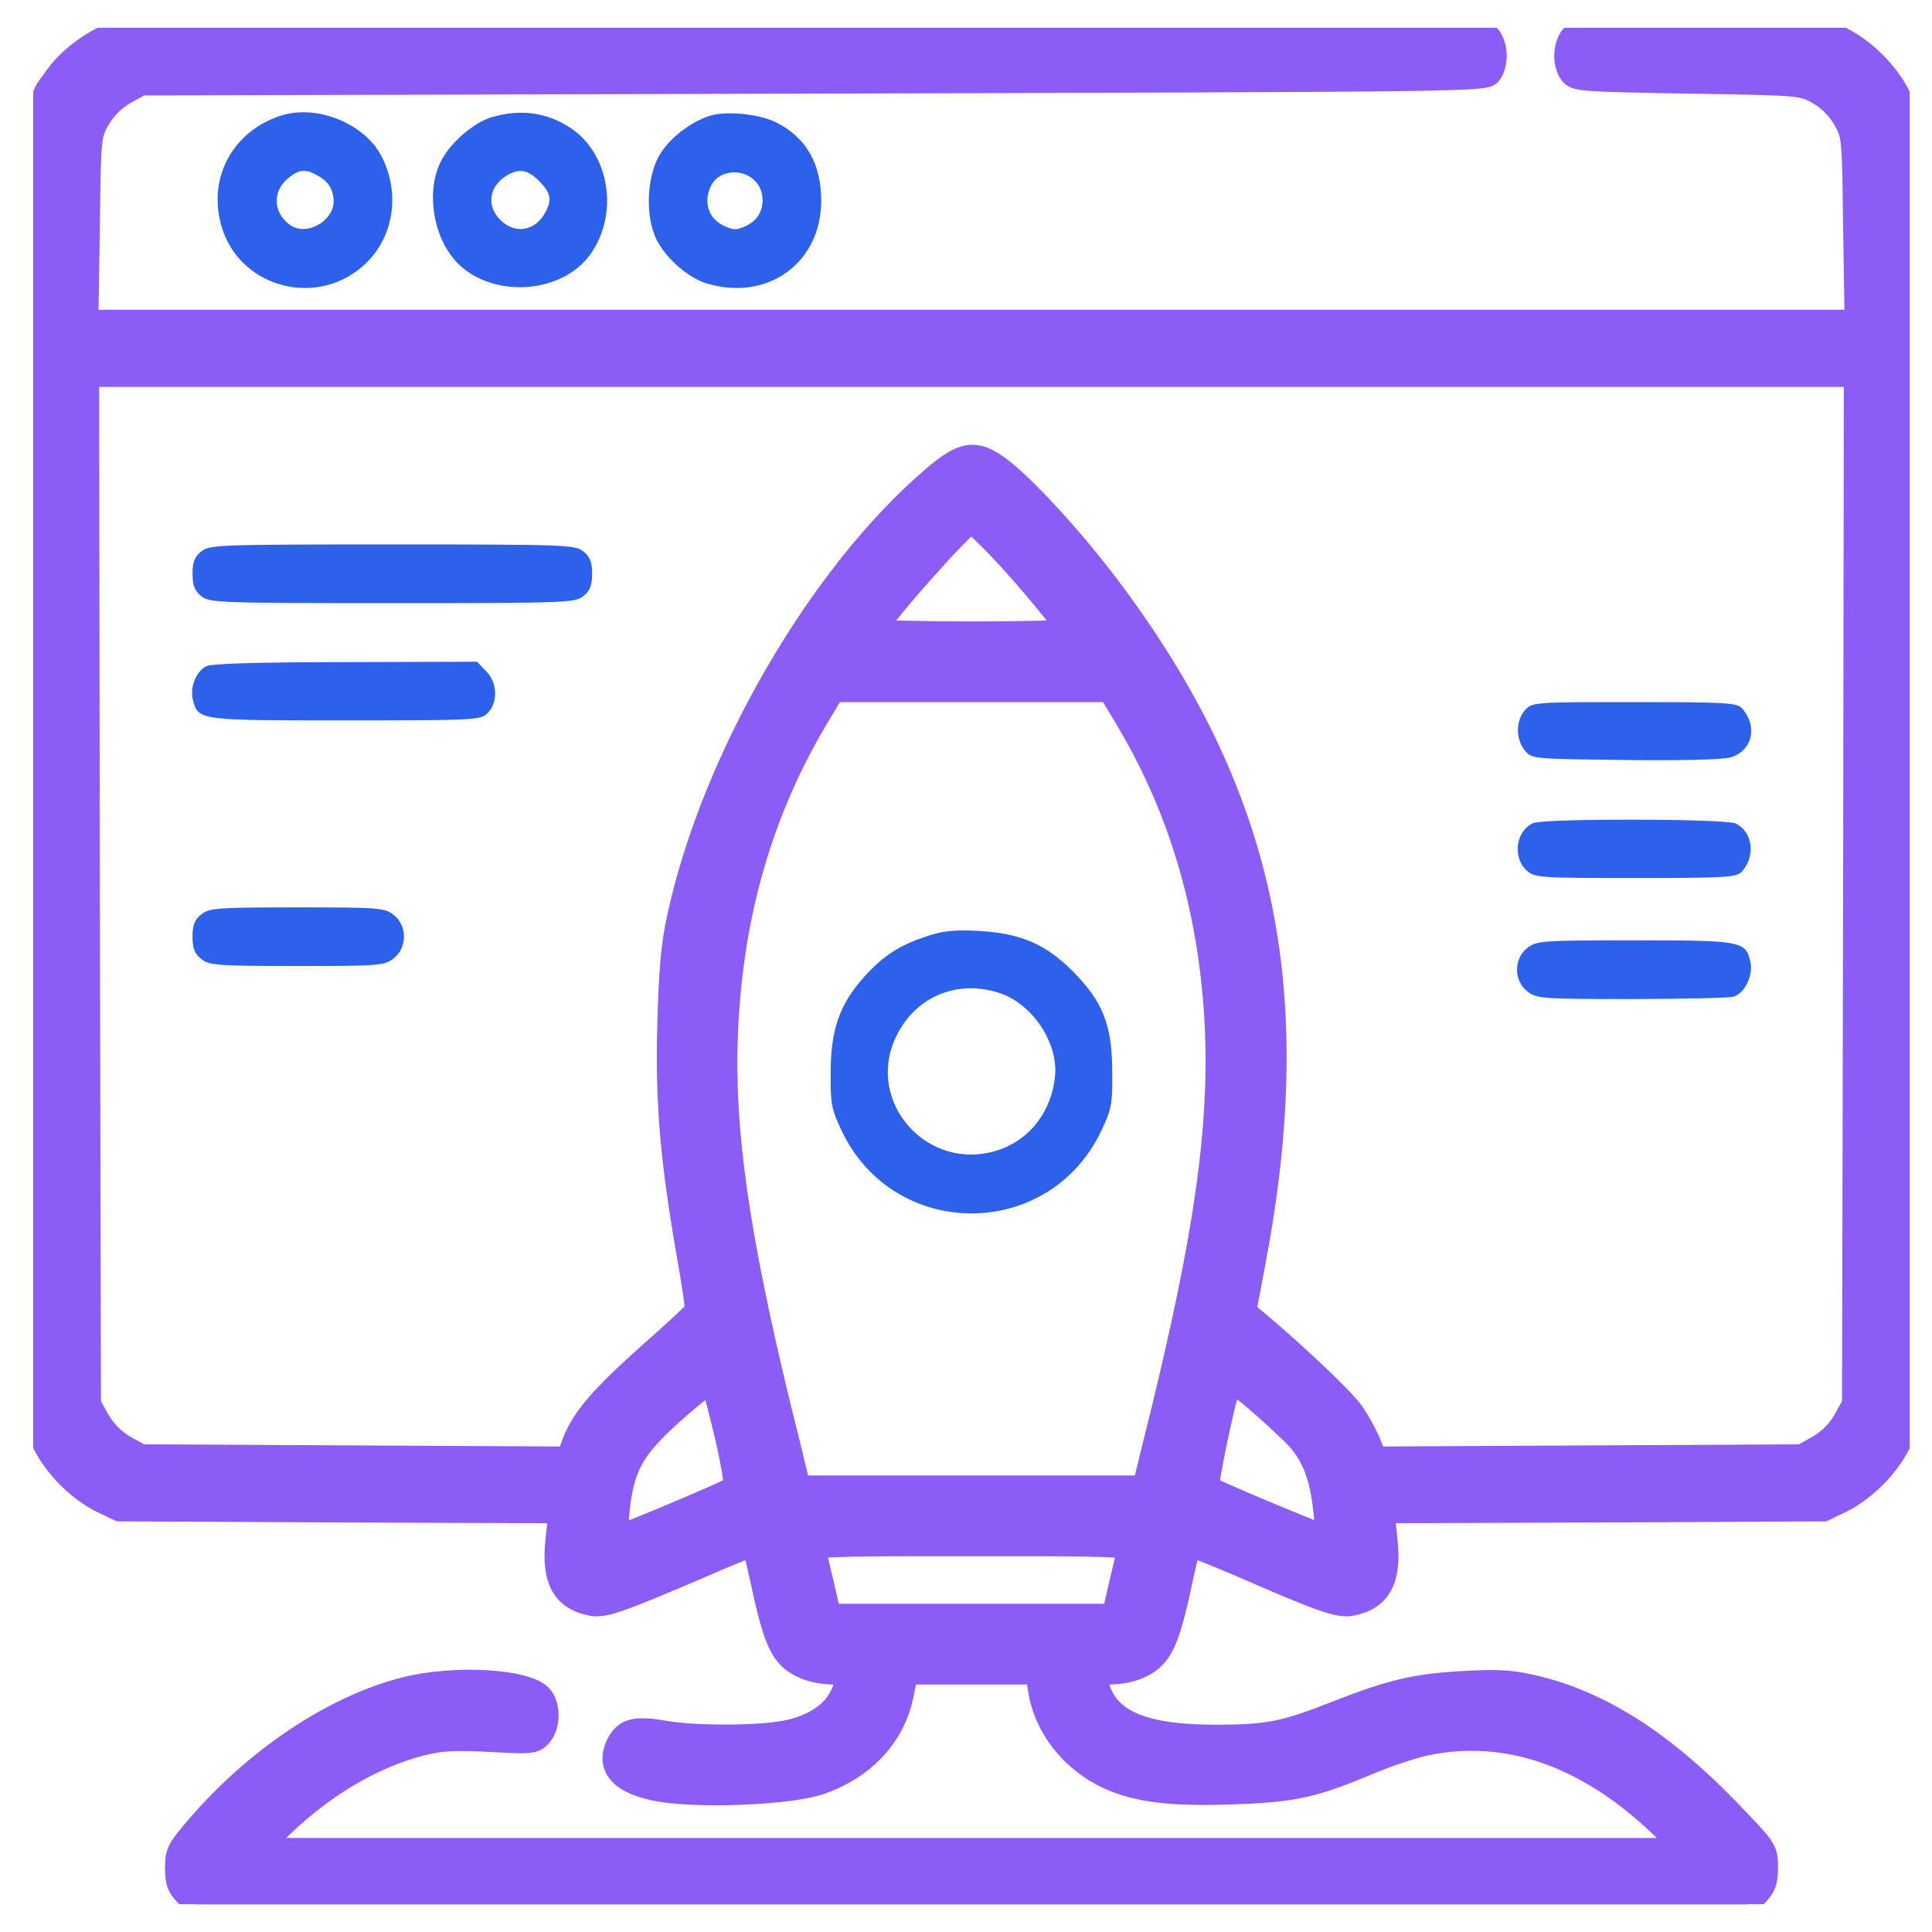 <svg width="35" height="35" viewBox="0 0 35 35" fill="none" xmlns="http://www.w3.org/2000/svg">
<g clip-path="url(#clip0_581_82)">
<mask id="path-1-outside-1_581_82" maskUnits="userSpaceOnUse" x="-0.393" y="-0.5" width="36" height="36" fill="black">
<rect fill="white" x="-0.393" y="-0.5" width="36" height="36"/>
<path d="M2.047 0.6C1.655 0.746 1.217 1.078 0.998 1.403C0.573 2.021 0.599 1.124 0.613 14.047L0.633 25.834L0.792 26.166C1.005 26.584 1.41 26.989 1.828 27.202L2.16 27.361L6.151 27.381L10.135 27.395L10.082 27.899C10.003 28.623 10.195 28.975 10.726 29.075C10.946 29.114 11.244 29.008 12.672 28.397C13.197 28.165 13.635 27.992 13.642 28.006C13.655 28.019 13.748 28.41 13.848 28.882C14.06 29.818 14.193 30.057 14.591 30.223C14.711 30.277 14.93 30.316 15.083 30.316C15.348 30.316 15.355 30.323 15.315 30.496C15.209 30.927 14.864 31.22 14.306 31.352C13.834 31.465 12.626 31.472 12.041 31.372C11.517 31.279 11.324 31.326 11.191 31.578C10.966 32.01 11.244 32.322 11.968 32.441C12.719 32.568 14.339 32.495 14.864 32.309C15.66 32.03 16.198 31.452 16.351 30.708L16.431 30.316H17.606H18.782L18.821 30.602C18.928 31.293 19.406 31.904 20.083 32.216C20.614 32.455 21.219 32.528 22.341 32.488C23.443 32.448 23.782 32.375 24.798 31.95C25.123 31.811 25.588 31.658 25.827 31.605C27.288 31.299 28.736 31.797 30.077 33.079L30.515 33.497H17.599H4.683L5.122 33.079C5.899 32.335 6.769 31.831 7.639 31.605C7.984 31.518 8.23 31.505 8.874 31.538C9.631 31.578 9.677 31.578 9.797 31.445C9.956 31.266 9.963 30.894 9.803 30.721C9.538 30.429 8.23 30.356 7.333 30.582C6.058 30.907 4.664 31.831 3.608 33.046C3.223 33.491 3.189 33.55 3.189 33.836C3.189 34.088 3.223 34.188 3.362 34.327L3.541 34.5H17.599H31.658L31.837 34.327C31.976 34.181 32.01 34.088 32.01 33.829C32.01 33.504 32.003 33.497 31.286 32.754C30.137 31.572 29.035 30.861 27.879 30.569C27.414 30.456 27.209 30.436 26.564 30.469C25.648 30.516 25.21 30.622 24.207 31.014C23.271 31.386 22.959 31.445 22.022 31.445C20.681 31.445 20.043 31.16 19.884 30.496C19.844 30.323 19.851 30.316 20.116 30.316C20.269 30.316 20.488 30.277 20.608 30.223C21.006 30.057 21.139 29.818 21.351 28.882C21.451 28.41 21.544 28.012 21.557 28.006C21.564 27.992 22.002 28.165 22.527 28.391C23.928 29.002 24.247 29.114 24.473 29.075C25.004 28.975 25.196 28.623 25.117 27.899L25.064 27.395L29.048 27.381L33.039 27.361L33.371 27.202C33.789 26.989 34.194 26.584 34.407 26.166L34.566 25.834V13.947V2.061L34.407 1.729C34.194 1.31 33.789 0.905 33.371 0.693C33.039 0.533 33.019 0.533 30.834 0.513C28.689 0.493 28.623 0.5 28.49 0.633C28.331 0.792 28.311 1.144 28.45 1.337C28.543 1.456 28.663 1.463 30.595 1.496C32.627 1.529 32.641 1.529 32.939 1.695C33.132 1.808 33.291 1.968 33.404 2.16C33.57 2.452 33.57 2.486 33.59 4.132L33.617 5.812H17.599H1.582L1.609 4.132C1.629 2.486 1.629 2.452 1.795 2.16C1.908 1.968 2.067 1.808 2.26 1.695L2.558 1.529L14.731 1.496C26.691 1.463 26.91 1.463 27.003 1.337C27.142 1.144 27.122 0.792 26.963 0.633C26.83 0.5 26.744 0.5 14.558 0.507C4.332 0.507 2.253 0.527 2.047 0.6ZM33.59 16.119L33.57 25.436L33.404 25.734C33.291 25.927 33.132 26.086 32.939 26.199L32.641 26.365L28.782 26.385L24.918 26.405L24.811 26.126C24.745 25.973 24.605 25.715 24.492 25.562C24.326 25.329 23.443 24.493 22.733 23.902L22.56 23.756L22.733 22.839C23.662 17.905 22.899 14.359 20.09 10.627C19.459 9.79 18.642 8.894 18.177 8.522C17.699 8.143 17.467 8.163 16.916 8.635C14.857 10.381 12.911 13.728 12.287 16.604C12.174 17.108 12.134 17.58 12.108 18.562C12.068 19.984 12.161 21.02 12.46 22.739C12.553 23.264 12.619 23.716 12.606 23.742C12.592 23.769 12.227 24.114 11.789 24.499C10.906 25.283 10.554 25.688 10.388 26.119L10.281 26.405L6.423 26.385L2.558 26.365L2.26 26.199C2.067 26.086 1.908 25.927 1.795 25.734L1.629 25.436L1.609 16.119L1.596 6.809H17.599H33.603L33.59 16.119ZM18.104 9.943C18.589 10.454 19.326 11.344 19.326 11.417C19.326 11.437 18.549 11.457 17.599 11.457C16.65 11.457 15.873 11.437 15.873 11.417C15.873 11.284 17.487 9.465 17.599 9.465C17.626 9.465 17.852 9.684 18.104 9.943ZM20.415 13.051C21.405 14.718 21.936 16.57 22.029 18.662C22.102 20.455 21.83 22.368 21.059 25.535C20.907 26.14 20.774 26.697 20.754 26.777L20.721 26.93H17.599H14.478L14.445 26.777C14.425 26.697 14.293 26.14 14.14 25.535C13.369 22.368 13.097 20.482 13.17 18.695C13.257 16.597 13.794 14.724 14.784 13.051L15.103 12.52H17.599H20.096L20.415 13.051ZM13.144 25.993C13.257 26.485 13.33 26.91 13.303 26.936C13.23 27.003 11.198 27.859 11.171 27.833C11.165 27.82 11.185 27.561 11.218 27.262C11.311 26.518 11.51 26.199 12.254 25.542C12.586 25.25 12.871 25.03 12.891 25.057C12.918 25.084 13.024 25.502 13.144 25.993ZM23.35 25.914C23.729 26.259 23.901 26.637 23.981 27.268C24.014 27.567 24.041 27.82 24.028 27.826C24.001 27.853 21.962 26.996 21.896 26.936C21.856 26.896 22.162 25.422 22.281 25.084C22.314 24.991 22.646 25.25 23.35 25.914ZM20.428 28.105C20.415 28.172 20.349 28.457 20.282 28.736L20.163 29.254H17.599H15.036L14.917 28.736C14.85 28.457 14.784 28.172 14.771 28.105C14.737 27.999 14.903 27.992 17.599 27.992C20.296 27.992 20.462 27.999 20.428 28.105Z"/>
</mask>
<path d="M2.047 0.6C1.655 0.746 1.217 1.078 0.998 1.403C0.573 2.021 0.599 1.124 0.613 14.047L0.633 25.834L0.792 26.166C1.005 26.584 1.41 26.989 1.828 27.202L2.16 27.361L6.151 27.381L10.135 27.395L10.082 27.899C10.003 28.623 10.195 28.975 10.726 29.075C10.946 29.114 11.244 29.008 12.672 28.397C13.197 28.165 13.635 27.992 13.642 28.006C13.655 28.019 13.748 28.41 13.848 28.882C14.06 29.818 14.193 30.057 14.591 30.223C14.711 30.277 14.93 30.316 15.083 30.316C15.348 30.316 15.355 30.323 15.315 30.496C15.209 30.927 14.864 31.22 14.306 31.352C13.834 31.465 12.626 31.472 12.041 31.372C11.517 31.279 11.324 31.326 11.191 31.578C10.966 32.01 11.244 32.322 11.968 32.441C12.719 32.568 14.339 32.495 14.864 32.309C15.66 32.03 16.198 31.452 16.351 30.708L16.431 30.316H17.606H18.782L18.821 30.602C18.928 31.293 19.406 31.904 20.083 32.216C20.614 32.455 21.219 32.528 22.341 32.488C23.443 32.448 23.782 32.375 24.798 31.95C25.123 31.811 25.588 31.658 25.827 31.605C27.288 31.299 28.736 31.797 30.077 33.079L30.515 33.497H17.599H4.683L5.122 33.079C5.899 32.335 6.769 31.831 7.639 31.605C7.984 31.518 8.23 31.505 8.874 31.538C9.631 31.578 9.677 31.578 9.797 31.445C9.956 31.266 9.963 30.894 9.803 30.721C9.538 30.429 8.23 30.356 7.333 30.582C6.058 30.907 4.664 31.831 3.608 33.046C3.223 33.491 3.189 33.55 3.189 33.836C3.189 34.088 3.223 34.188 3.362 34.327L3.541 34.5H17.599H31.658L31.837 34.327C31.976 34.181 32.01 34.088 32.01 33.829C32.01 33.504 32.003 33.497 31.286 32.754C30.137 31.572 29.035 30.861 27.879 30.569C27.414 30.456 27.209 30.436 26.564 30.469C25.648 30.516 25.21 30.622 24.207 31.014C23.271 31.386 22.959 31.445 22.022 31.445C20.681 31.445 20.043 31.16 19.884 30.496C19.844 30.323 19.851 30.316 20.116 30.316C20.269 30.316 20.488 30.277 20.608 30.223C21.006 30.057 21.139 29.818 21.351 28.882C21.451 28.41 21.544 28.012 21.557 28.006C21.564 27.992 22.002 28.165 22.527 28.391C23.928 29.002 24.247 29.114 24.473 29.075C25.004 28.975 25.196 28.623 25.117 27.899L25.064 27.395L29.048 27.381L33.039 27.361L33.371 27.202C33.789 26.989 34.194 26.584 34.407 26.166L34.566 25.834V13.947V2.061L34.407 1.729C34.194 1.31 33.789 0.905 33.371 0.693C33.039 0.533 33.019 0.533 30.834 0.513C28.689 0.493 28.623 0.5 28.49 0.633C28.331 0.792 28.311 1.144 28.45 1.337C28.543 1.456 28.663 1.463 30.595 1.496C32.627 1.529 32.641 1.529 32.939 1.695C33.132 1.808 33.291 1.968 33.404 2.16C33.57 2.452 33.57 2.486 33.59 4.132L33.617 5.812H17.599H1.582L1.609 4.132C1.629 2.486 1.629 2.452 1.795 2.16C1.908 1.968 2.067 1.808 2.26 1.695L2.558 1.529L14.731 1.496C26.691 1.463 26.91 1.463 27.003 1.337C27.142 1.144 27.122 0.792 26.963 0.633C26.83 0.5 26.744 0.5 14.558 0.507C4.332 0.507 2.253 0.527 2.047 0.6ZM33.59 16.119L33.57 25.436L33.404 25.734C33.291 25.927 33.132 26.086 32.939 26.199L32.641 26.365L28.782 26.385L24.918 26.405L24.811 26.126C24.745 25.973 24.605 25.715 24.492 25.562C24.326 25.329 23.443 24.493 22.733 23.902L22.56 23.756L22.733 22.839C23.662 17.905 22.899 14.359 20.09 10.627C19.459 9.79 18.642 8.894 18.177 8.522C17.699 8.143 17.467 8.163 16.916 8.635C14.857 10.381 12.911 13.728 12.287 16.604C12.174 17.108 12.134 17.58 12.108 18.562C12.068 19.984 12.161 21.02 12.46 22.739C12.553 23.264 12.619 23.716 12.606 23.742C12.592 23.769 12.227 24.114 11.789 24.499C10.906 25.283 10.554 25.688 10.388 26.119L10.281 26.405L6.423 26.385L2.558 26.365L2.26 26.199C2.067 26.086 1.908 25.927 1.795 25.734L1.629 25.436L1.609 16.119L1.596 6.809H17.599H33.603L33.59 16.119ZM18.104 9.943C18.589 10.454 19.326 11.344 19.326 11.417C19.326 11.437 18.549 11.457 17.599 11.457C16.65 11.457 15.873 11.437 15.873 11.417C15.873 11.284 17.487 9.465 17.599 9.465C17.626 9.465 17.852 9.684 18.104 9.943ZM20.415 13.051C21.405 14.718 21.936 16.57 22.029 18.662C22.102 20.455 21.83 22.368 21.059 25.535C20.907 26.14 20.774 26.697 20.754 26.777L20.721 26.93H17.599H14.478L14.445 26.777C14.425 26.697 14.293 26.14 14.14 25.535C13.369 22.368 13.097 20.482 13.17 18.695C13.257 16.597 13.794 14.724 14.784 13.051L15.103 12.52H17.599H20.096L20.415 13.051ZM13.144 25.993C13.257 26.485 13.33 26.91 13.303 26.936C13.23 27.003 11.198 27.859 11.171 27.833C11.165 27.82 11.185 27.561 11.218 27.262C11.311 26.518 11.51 26.199 12.254 25.542C12.586 25.25 12.871 25.03 12.891 25.057C12.918 25.084 13.024 25.502 13.144 25.993ZM23.35 25.914C23.729 26.259 23.901 26.637 23.981 27.268C24.014 27.567 24.041 27.82 24.028 27.826C24.001 27.853 21.962 26.996 21.896 26.936C21.856 26.896 22.162 25.422 22.281 25.084C22.314 24.991 22.646 25.25 23.35 25.914ZM20.428 28.105C20.415 28.172 20.349 28.457 20.282 28.736L20.163 29.254H17.599H15.036L14.917 28.736C14.85 28.457 14.784 28.172 14.771 28.105C14.737 27.999 14.903 27.992 17.599 27.992C20.296 27.992 20.462 27.999 20.428 28.105Z" fill="#8B5CF6"/>
<path d="M2.047 0.6C1.655 0.746 1.217 1.078 0.998 1.403C0.573 2.021 0.599 1.124 0.613 14.047L0.633 25.834L0.792 26.166C1.005 26.584 1.41 26.989 1.828 27.202L2.16 27.361L6.151 27.381L10.135 27.395L10.082 27.899C10.003 28.623 10.195 28.975 10.726 29.075C10.946 29.114 11.244 29.008 12.672 28.397C13.197 28.165 13.635 27.992 13.642 28.006C13.655 28.019 13.748 28.41 13.848 28.882C14.06 29.818 14.193 30.057 14.591 30.223C14.711 30.277 14.93 30.316 15.083 30.316C15.348 30.316 15.355 30.323 15.315 30.496C15.209 30.927 14.864 31.22 14.306 31.352C13.834 31.465 12.626 31.472 12.041 31.372C11.517 31.279 11.324 31.326 11.191 31.578C10.966 32.01 11.244 32.322 11.968 32.441C12.719 32.568 14.339 32.495 14.864 32.309C15.66 32.03 16.198 31.452 16.351 30.708L16.431 30.316H17.606H18.782L18.821 30.602C18.928 31.293 19.406 31.904 20.083 32.216C20.614 32.455 21.219 32.528 22.341 32.488C23.443 32.448 23.782 32.375 24.798 31.95C25.123 31.811 25.588 31.658 25.827 31.605C27.288 31.299 28.736 31.797 30.077 33.079L30.515 33.497H17.599H4.683L5.122 33.079C5.899 32.335 6.769 31.831 7.639 31.605C7.984 31.518 8.23 31.505 8.874 31.538C9.631 31.578 9.677 31.578 9.797 31.445C9.956 31.266 9.963 30.894 9.803 30.721C9.538 30.429 8.23 30.356 7.333 30.582C6.058 30.907 4.664 31.831 3.608 33.046C3.223 33.491 3.189 33.55 3.189 33.836C3.189 34.088 3.223 34.188 3.362 34.327L3.541 34.5H17.599H31.658L31.837 34.327C31.976 34.181 32.01 34.088 32.01 33.829C32.01 33.504 32.003 33.497 31.286 32.754C30.137 31.572 29.035 30.861 27.879 30.569C27.414 30.456 27.209 30.436 26.564 30.469C25.648 30.516 25.21 30.622 24.207 31.014C23.271 31.386 22.959 31.445 22.022 31.445C20.681 31.445 20.043 31.16 19.884 30.496C19.844 30.323 19.851 30.316 20.116 30.316C20.269 30.316 20.488 30.277 20.608 30.223C21.006 30.057 21.139 29.818 21.351 28.882C21.451 28.41 21.544 28.012 21.557 28.006C21.564 27.992 22.002 28.165 22.527 28.391C23.928 29.002 24.247 29.114 24.473 29.075C25.004 28.975 25.196 28.623 25.117 27.899L25.064 27.395L29.048 27.381L33.039 27.361L33.371 27.202C33.789 26.989 34.194 26.584 34.407 26.166L34.566 25.834V13.947V2.061L34.407 1.729C34.194 1.31 33.789 0.905 33.371 0.693C33.039 0.533 33.019 0.533 30.834 0.513C28.689 0.493 28.623 0.5 28.49 0.633C28.331 0.792 28.311 1.144 28.45 1.337C28.543 1.456 28.663 1.463 30.595 1.496C32.627 1.529 32.641 1.529 32.939 1.695C33.132 1.808 33.291 1.968 33.404 2.16C33.57 2.452 33.57 2.486 33.59 4.132L33.617 5.812H17.599H1.582L1.609 4.132C1.629 2.486 1.629 2.452 1.795 2.16C1.908 1.968 2.067 1.808 2.26 1.695L2.558 1.529L14.731 1.496C26.691 1.463 26.91 1.463 27.003 1.337C27.142 1.144 27.122 0.792 26.963 0.633C26.83 0.5 26.744 0.5 14.558 0.507C4.332 0.507 2.253 0.527 2.047 0.6ZM33.59 16.119L33.57 25.436L33.404 25.734C33.291 25.927 33.132 26.086 32.939 26.199L32.641 26.365L28.782 26.385L24.918 26.405L24.811 26.126C24.745 25.973 24.605 25.715 24.492 25.562C24.326 25.329 23.443 24.493 22.733 23.902L22.56 23.756L22.733 22.839C23.662 17.905 22.899 14.359 20.09 10.627C19.459 9.79 18.642 8.894 18.177 8.522C17.699 8.143 17.467 8.163 16.916 8.635C14.857 10.381 12.911 13.728 12.287 16.604C12.174 17.108 12.134 17.58 12.108 18.562C12.068 19.984 12.161 21.02 12.46 22.739C12.553 23.264 12.619 23.716 12.606 23.742C12.592 23.769 12.227 24.114 11.789 24.499C10.906 25.283 10.554 25.688 10.388 26.119L10.281 26.405L6.423 26.385L2.558 26.365L2.26 26.199C2.067 26.086 1.908 25.927 1.795 25.734L1.629 25.436L1.609 16.119L1.596 6.809H17.599H33.603L33.59 16.119ZM18.104 9.943C18.589 10.454 19.326 11.344 19.326 11.417C19.326 11.437 18.549 11.457 17.599 11.457C16.65 11.457 15.873 11.437 15.873 11.417C15.873 11.284 17.487 9.465 17.599 9.465C17.626 9.465 17.852 9.684 18.104 9.943ZM20.415 13.051C21.405 14.718 21.936 16.57 22.029 18.662C22.102 20.455 21.83 22.368 21.059 25.535C20.907 26.14 20.774 26.697 20.754 26.777L20.721 26.93H17.599H14.478L14.445 26.777C14.425 26.697 14.293 26.14 14.14 25.535C13.369 22.368 13.097 20.482 13.17 18.695C13.257 16.597 13.794 14.724 14.784 13.051L15.103 12.52H17.599H20.096L20.415 13.051ZM13.144 25.993C13.257 26.485 13.33 26.91 13.303 26.936C13.23 27.003 11.198 27.859 11.171 27.833C11.165 27.82 11.185 27.561 11.218 27.262C11.311 26.518 11.51 26.199 12.254 25.542C12.586 25.25 12.871 25.03 12.891 25.057C12.918 25.084 13.024 25.502 13.144 25.993ZM23.35 25.914C23.729 26.259 23.901 26.637 23.981 27.268C24.014 27.567 24.041 27.82 24.028 27.826C24.001 27.853 21.962 26.996 21.896 26.936C21.856 26.896 22.162 25.422 22.281 25.084C22.314 24.991 22.646 25.25 23.35 25.914ZM20.428 28.105C20.415 28.172 20.349 28.457 20.282 28.736L20.163 29.254H17.599H15.036L14.917 28.736C14.85 28.457 14.784 28.172 14.771 28.105C14.737 27.999 14.903 27.992 17.599 27.992C20.296 27.992 20.462 27.999 20.428 28.105Z" stroke="#8B5CF6" stroke-width="0.4" mask="url(#path-1-outside-1_581_82)"/>
<path d="M3.648 9.989C3.528 10.082 3.488 10.182 3.488 10.395C3.488 10.607 3.528 10.707 3.648 10.8C3.794 10.919 3.96 10.926 7.107 10.926C10.255 10.926 10.421 10.919 10.567 10.8C10.687 10.707 10.727 10.607 10.727 10.395C10.727 10.182 10.687 10.082 10.567 9.989C10.421 9.87 10.255 9.863 7.107 9.863C3.96 9.863 3.794 9.87 3.648 9.989Z" fill="#2D60EB"/>
<path d="M3.741 12.068C3.555 12.154 3.435 12.453 3.495 12.679C3.588 13.051 3.601 13.051 6.258 13.051C8.615 13.051 8.708 13.044 8.834 12.918C9.027 12.725 9.013 12.36 8.801 12.154L8.641 11.988L6.264 11.995C4.743 11.995 3.834 12.021 3.741 12.068Z" fill="#2D60EB"/>
<path d="M27.627 12.865C27.461 13.051 27.454 13.383 27.62 13.589C27.746 13.748 27.753 13.748 29.433 13.768C30.496 13.781 31.2 13.761 31.352 13.721C31.744 13.602 31.85 13.164 31.558 12.832C31.465 12.732 31.286 12.719 29.613 12.719C27.8 12.719 27.76 12.719 27.627 12.865Z" fill="#2D60EB"/>
<path d="M27.78 14.91C27.468 15.036 27.395 15.521 27.647 15.76C27.8 15.9 27.846 15.906 29.632 15.906C31.286 15.906 31.465 15.893 31.558 15.787C31.811 15.501 31.751 15.063 31.439 14.917C31.239 14.831 28.006 14.824 27.78 14.91Z" fill="#2D60EB"/>
<path d="M3.648 16.564C3.528 16.657 3.488 16.756 3.488 16.969C3.488 17.181 3.528 17.281 3.648 17.374C3.787 17.487 3.933 17.5 5.381 17.5C6.875 17.5 6.968 17.493 7.134 17.36C7.38 17.168 7.38 16.77 7.134 16.577C6.968 16.444 6.875 16.438 5.381 16.438C3.933 16.438 3.787 16.451 3.648 16.564Z" fill="#2D60EB"/>
<path d="M27.667 17.175C27.421 17.367 27.421 17.766 27.667 17.958C27.833 18.091 27.926 18.098 29.546 18.098C30.482 18.098 31.312 18.078 31.399 18.058C31.605 17.998 31.764 17.679 31.711 17.427C31.625 17.048 31.558 17.035 29.612 17.035C27.926 17.035 27.839 17.042 27.667 17.175Z" fill="#2D60EB"/>
<path d="M16.789 16.962C16.285 17.128 15.999 17.314 15.647 17.706C15.215 18.191 15.049 18.649 15.049 19.426C15.043 19.997 15.063 20.096 15.249 20.488C16.198 22.48 19.001 22.48 19.95 20.488C20.136 20.096 20.156 19.997 20.149 19.426C20.149 18.562 19.977 18.144 19.432 17.593C18.934 17.095 18.476 16.902 17.699 16.863C17.301 16.843 17.075 16.863 16.789 16.962ZM18.071 17.978C18.682 18.157 19.173 18.875 19.113 19.492C19.047 20.196 18.576 20.741 17.918 20.88C16.73 21.139 15.727 19.95 16.205 18.841C16.53 18.091 17.287 17.739 18.071 17.978Z" fill="#2D60EB"/>
<path d="M5.115 2.087C4.225 2.359 3.754 3.216 4.013 4.099C4.345 5.235 5.792 5.6 6.649 4.75C7.14 4.258 7.247 3.488 6.915 2.837C6.616 2.246 5.759 1.894 5.115 2.087ZM5.733 3.169C5.945 3.276 6.038 3.428 6.045 3.641C6.045 4.019 5.533 4.292 5.241 4.066C4.942 3.84 4.936 3.455 5.228 3.222C5.42 3.07 5.527 3.056 5.733 3.169Z" fill="#2D60EB"/>
<path d="M8.894 2.127C8.568 2.233 8.17 2.578 7.997 2.904C7.718 3.435 7.831 4.245 8.243 4.717C8.854 5.407 10.155 5.354 10.693 4.61C11.211 3.887 11.052 2.804 10.348 2.326C9.91 2.034 9.432 1.967 8.894 2.127ZM9.77 3.282C9.976 3.495 10.003 3.614 9.883 3.84C9.704 4.185 9.332 4.252 9.066 3.986C8.801 3.727 8.86 3.362 9.199 3.169C9.412 3.05 9.564 3.076 9.77 3.282Z" fill="#2D60EB"/>
<path d="M12.898 2.087C12.572 2.174 12.174 2.459 11.975 2.765C11.736 3.123 11.683 3.807 11.855 4.252C11.988 4.611 12.44 5.029 12.805 5.135C13.901 5.467 14.877 4.763 14.877 3.641C14.877 2.97 14.611 2.499 14.067 2.22C13.781 2.074 13.21 2.007 12.898 2.087ZM13.701 3.302C13.874 3.508 13.848 3.847 13.642 4.013C13.542 4.093 13.396 4.152 13.316 4.152C13.236 4.152 13.09 4.093 12.991 4.013C12.805 3.867 12.758 3.588 12.891 3.349C13.037 3.07 13.482 3.043 13.701 3.302Z" fill="#2D60EB"/>
</g>
<defs>
<clipPath id="clip0_581_82">
<rect width="34" height="34" fill="white" transform="translate(0.6 0.5)"/>
</clipPath>
</defs>
</svg>
